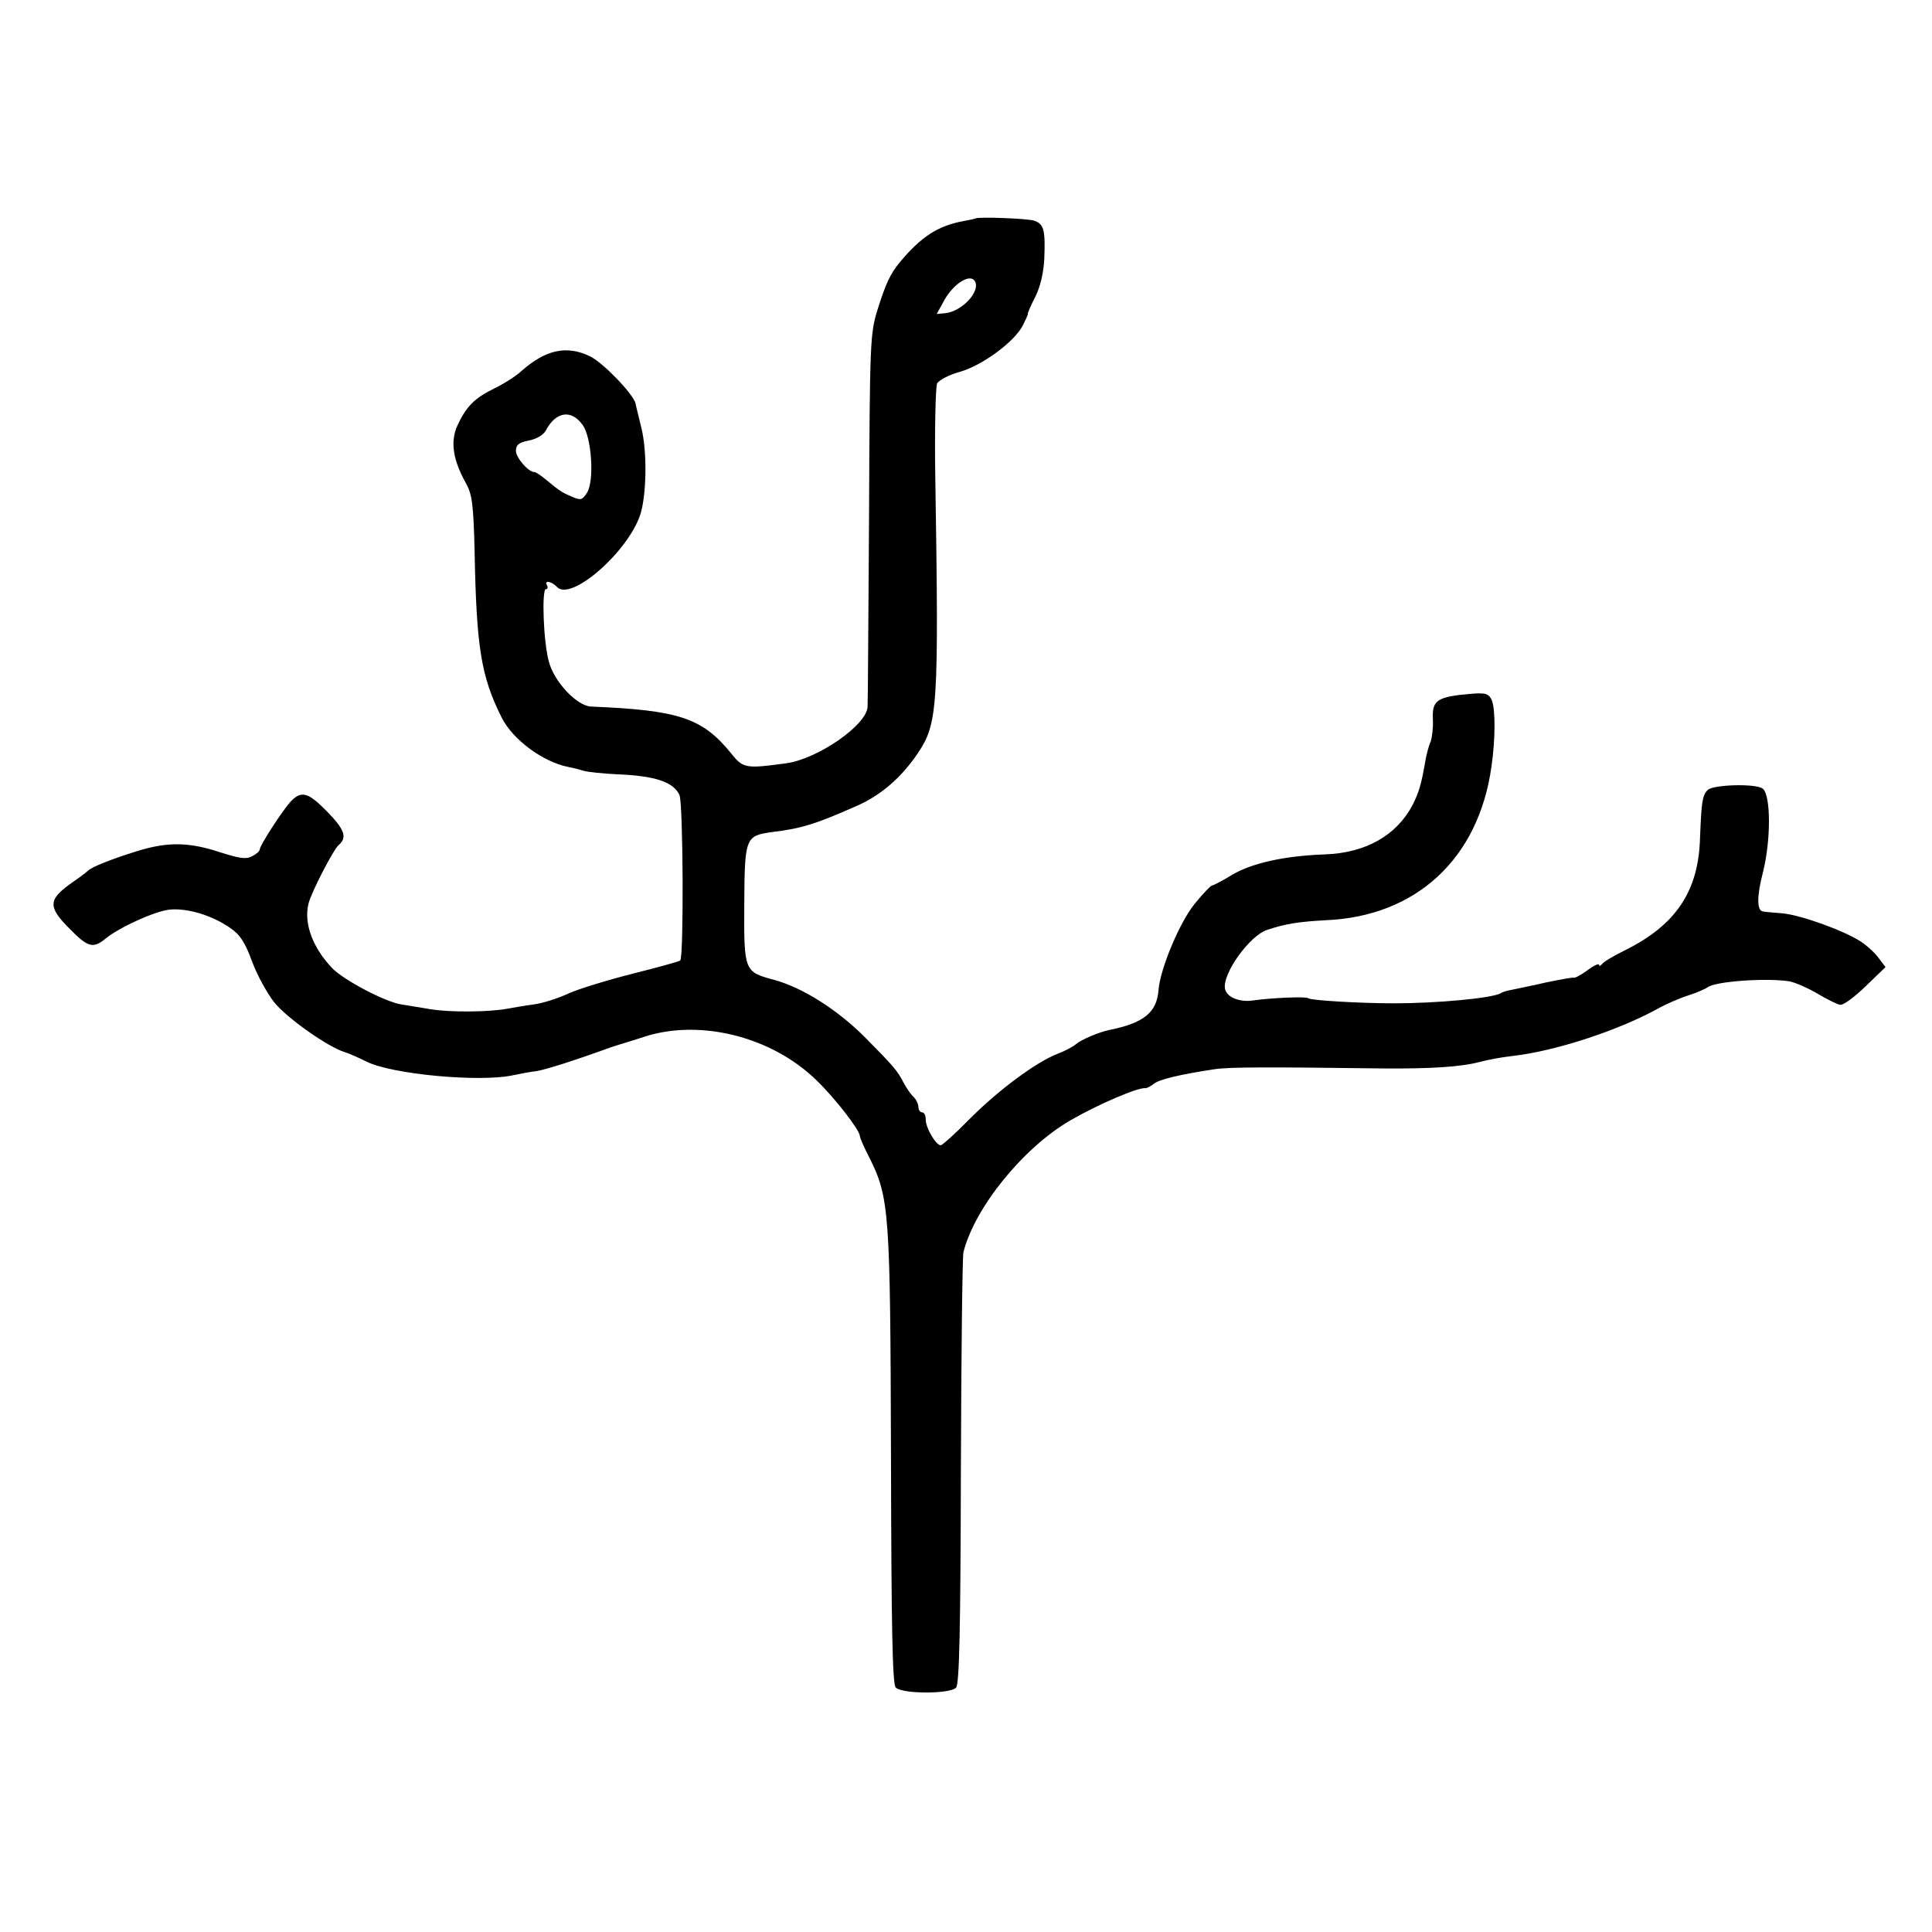 <?xml version="1.0" standalone="no"?>
<!DOCTYPE svg PUBLIC "-//W3C//DTD SVG 20010904//EN"
 "http://www.w3.org/TR/2001/REC-SVG-20010904/DTD/svg10.dtd">
<svg version="1.0" xmlns="http://www.w3.org/2000/svg"
 width="528pt" height="528pt" viewBox="0 0 528 528"
 preserveAspectRatio="xMidYMid meet">
<g transform="translate(0,528) scale(0.1,-0.1)"
fill="#000000" stroke="none">
<path d="M2666 4683 c-1 -1 -15 -4 -32 -7 -71 -13 -117 -43 -176 -114 -25 -31
-37 -56 -60 -129 -20 -65 -21 -88 -23 -568 -2 -275 -3 -508 -4 -517 -3 -50
-136 -142 -222 -154 -110 -15 -118 -14 -150 26 -79 98 -143 119 -383 129 -39
1 -102 68 -116 123 -15 53 -20 198 -8 198 5 0 6 5 3 10 -9 15 12 12 27 -4 38
-41 194 95 228 198 17 54 19 171 3 236 -7 30 -15 60 -16 67 -6 26 -88 111
-124 129 -64 31 -121 19 -188 -40 -16 -15 -50 -36 -75 -48 -53 -26 -76 -49
-100 -101 -20 -44 -12 -94 23 -157 17 -30 21 -57 24 -185 5 -267 18 -344 74
-456 30 -60 112 -121 182 -135 10 -2 28 -6 40 -10 12 -4 54 -8 92 -10 105 -4
156 -21 172 -57 10 -23 12 -442 2 -452 -4 -3 -62 -19 -130 -36 -67 -17 -146
-41 -175 -54 -28 -13 -71 -27 -95 -30 -24 -3 -57 -9 -74 -12 -50 -9 -155 -10
-209 -1 -28 5 -63 10 -79 13 -43 6 -159 67 -190 100 -53 56 -77 122 -64 175 7
30 68 148 82 160 25 21 17 43 -32 93 -52 53 -70 57 -100 25 -25 -29 -83 -119
-83 -129 0 -5 -9 -13 -21 -19 -16 -9 -34 -6 -85 10 -87 29 -145 30 -229 4 -71
-22 -126 -44 -135 -54 -3 -3 -21 -17 -40 -30 -69 -48 -71 -67 -9 -129 50 -51
64 -54 99 -25 37 30 134 74 173 78 48 5 116 -15 166 -50 27 -18 41 -40 60 -92
14 -38 42 -88 61 -112 35 -43 146 -121 191 -135 13 -4 40 -16 60 -26 69 -35
308 -57 399 -38 19 4 50 10 68 12 27 5 100 28 202 65 8 3 20 6 25 8 6 2 37 11
70 22 152 47 345 -2 466 -120 51 -49 119 -137 119 -153 0 -4 11 -30 25 -57 56
-111 58 -148 60 -820 1 -471 4 -621 13 -630 18 -18 150 -18 165 0 9 11 12 163
13 591 1 317 4 586 7 599 31 122 163 285 292 360 76 44 188 92 206 88 3 0 13
5 21 11 14 13 75 27 168 41 41 6 145 6 460 2 129 -1 212 4 265 18 22 6 61 13
88 16 116 13 288 69 397 129 25 14 63 30 85 37 22 7 45 17 52 22 21 16 159 26
224 16 14 -3 48 -17 75 -33 27 -16 55 -30 63 -31 8 -2 39 21 69 50 l55 53 -19
25 c-10 14 -32 34 -49 45 -46 30 -165 73 -215 77 -25 2 -48 4 -52 5 -17 2 -17
42 0 107 22 88 22 212 -1 229 -19 14 -135 11 -150 -4 -15 -15 -17 -33 -21
-131 -4 -146 -66 -238 -205 -307 -31 -15 -59 -32 -63 -38 -4 -5 -8 -6 -8 -2 0
5 -15 -2 -32 -15 -18 -13 -35 -22 -38 -20 -3 1 -36 -5 -75 -13 -38 -9 -80 -17
-93 -20 -12 -2 -26 -6 -30 -9 -22 -14 -175 -28 -292 -28 -95 0 -229 8 -235 14
-5 5 -101 1 -149 -6 -37 -6 -73 8 -78 31 -9 40 67 147 116 162 51 17 87 22
158 26 248 10 419 168 454 420 11 74 11 157 1 181 -8 18 -16 21 -55 18 -95 -8
-109 -17 -106 -71 1 -21 -2 -47 -6 -59 -5 -11 -11 -34 -14 -50 -12 -70 -18
-88 -35 -123 -44 -84 -128 -132 -240 -136 -112 -4 -200 -24 -254 -56 -26 -16
-51 -29 -55 -29 -4 -1 -25 -23 -47 -50 -41 -50 -95 -179 -99 -237 -5 -60 -40
-89 -135 -108 -28 -6 -76 -26 -91 -39 -8 -7 -31 -19 -50 -26 -59 -23 -161 -99
-238 -176 -40 -41 -77 -74 -81 -74 -13 0 -41 47 -41 70 0 11 -4 20 -10 20 -5
0 -10 6 -10 14 0 8 -6 21 -13 28 -8 7 -20 25 -27 38 -18 35 -27 45 -107 126
-75 75 -170 135 -247 156 -82 22 -83 23 -82 206 1 183 3 188 76 198 83 10 122
23 237 74 63 29 117 76 161 141 55 82 58 123 48 759 -2 129 1 243 5 252 5 9
33 24 63 32 62 18 148 82 171 126 8 16 15 31 14 32 -1 2 8 23 20 46 14 28 23
66 25 105 3 78 -1 95 -28 104 -18 6 -154 11 -160 6z m-2 -171 c17 -27 -34 -83
-81 -88 l-23 -2 21 38 c25 45 70 73 83 52z m-1072 -393 c25 -33 33 -154 12
-186 -13 -20 -17 -21 -42 -10 -28 12 -32 15 -71 47 -13 11 -27 20 -31 20 -16
0 -50 39 -50 58 0 16 8 23 35 28 21 4 40 15 47 28 27 51 69 58 100 15z"/>
</g>
</svg>
